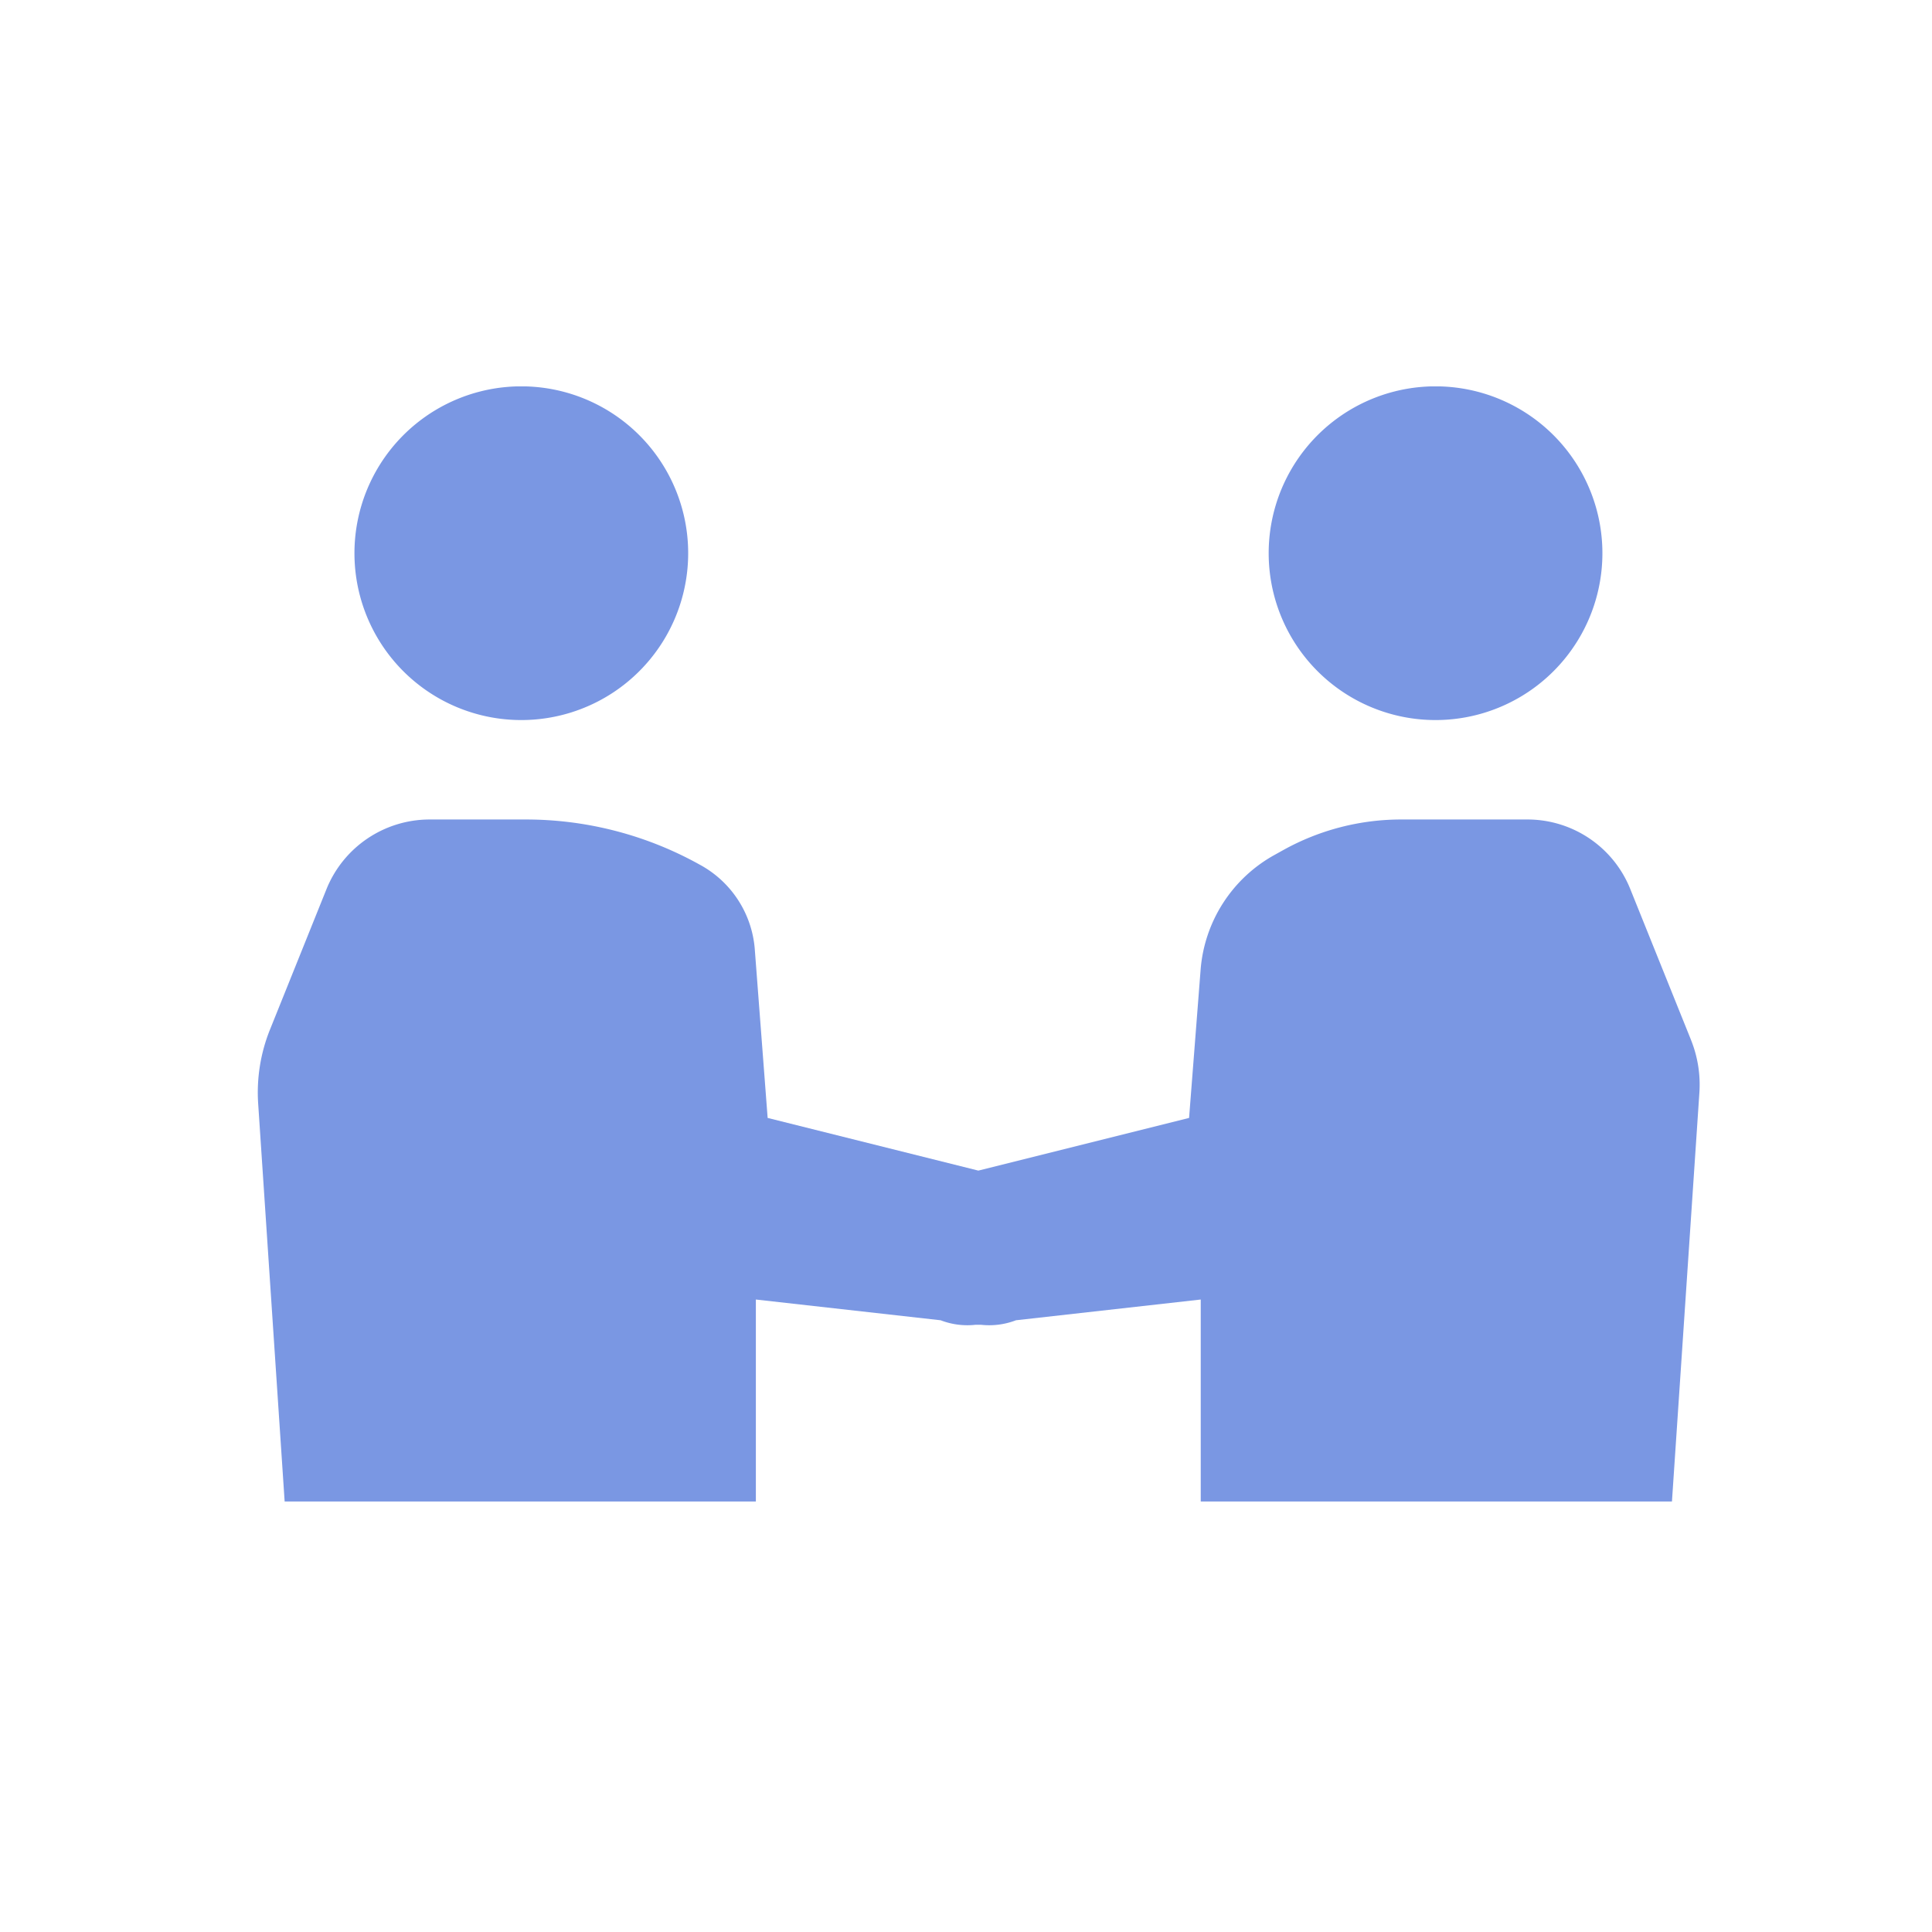 <svg xmlns="http://www.w3.org/2000/svg" xmlns:xlink="http://www.w3.org/1999/xlink" width="30" height="30" viewBox="0 0 30 30"><defs><clipPath id="a"><rect width="22.393" height="17.315" fill="none"/></clipPath></defs><g transform="translate(-2114 -1160)"><g transform="translate(2118 1166)"><g clip-path="url(#a)"><path d="M22.189,5.181A2.591,2.591,0,1,0,19.6,2.591a2.59,2.59,0,0,0,2.591,2.59" transform="translate(-18.096)" fill="#7a97e3"/><path d="M207.477,5.181a2.591,2.591,0,1,0-2.59-2.59,2.591,2.591,0,0,0,2.59,2.59" transform="translate(-189.187)" fill="#7a97e3"/><path d="M22.258,91.2l-.944-2.345a1.72,1.72,0,0,0-1.6-1.078H17.758a3.768,3.768,0,0,0-1.83.474l-.142.079a2.236,2.236,0,0,0-1.143,1.781l-.179,2.3-3.272.818-3.272-.818-.2-2.623a1.637,1.637,0,0,0-.837-1.3l-.02-.011a5.546,5.546,0,0,0-2.694-.7H2.669a1.728,1.728,0,0,0-1.6,1.083l-.877,2.18a2.615,2.615,0,0,0-.183,1.151L.42,98.367H7.737V95.231l2.869.322a1.156,1.156,0,0,0,.544.07l.041,0,.041,0a1.156,1.156,0,0,0,.544-.07l2.869-.322v3.136h7.317l.426-6.348a1.858,1.858,0,0,0-.13-.818" transform="translate(0 -81.052)" fill="#7a97e3"/></g></g><rect width="30" height="30" transform="translate(2114 1160)" fill="none"/></g></svg>